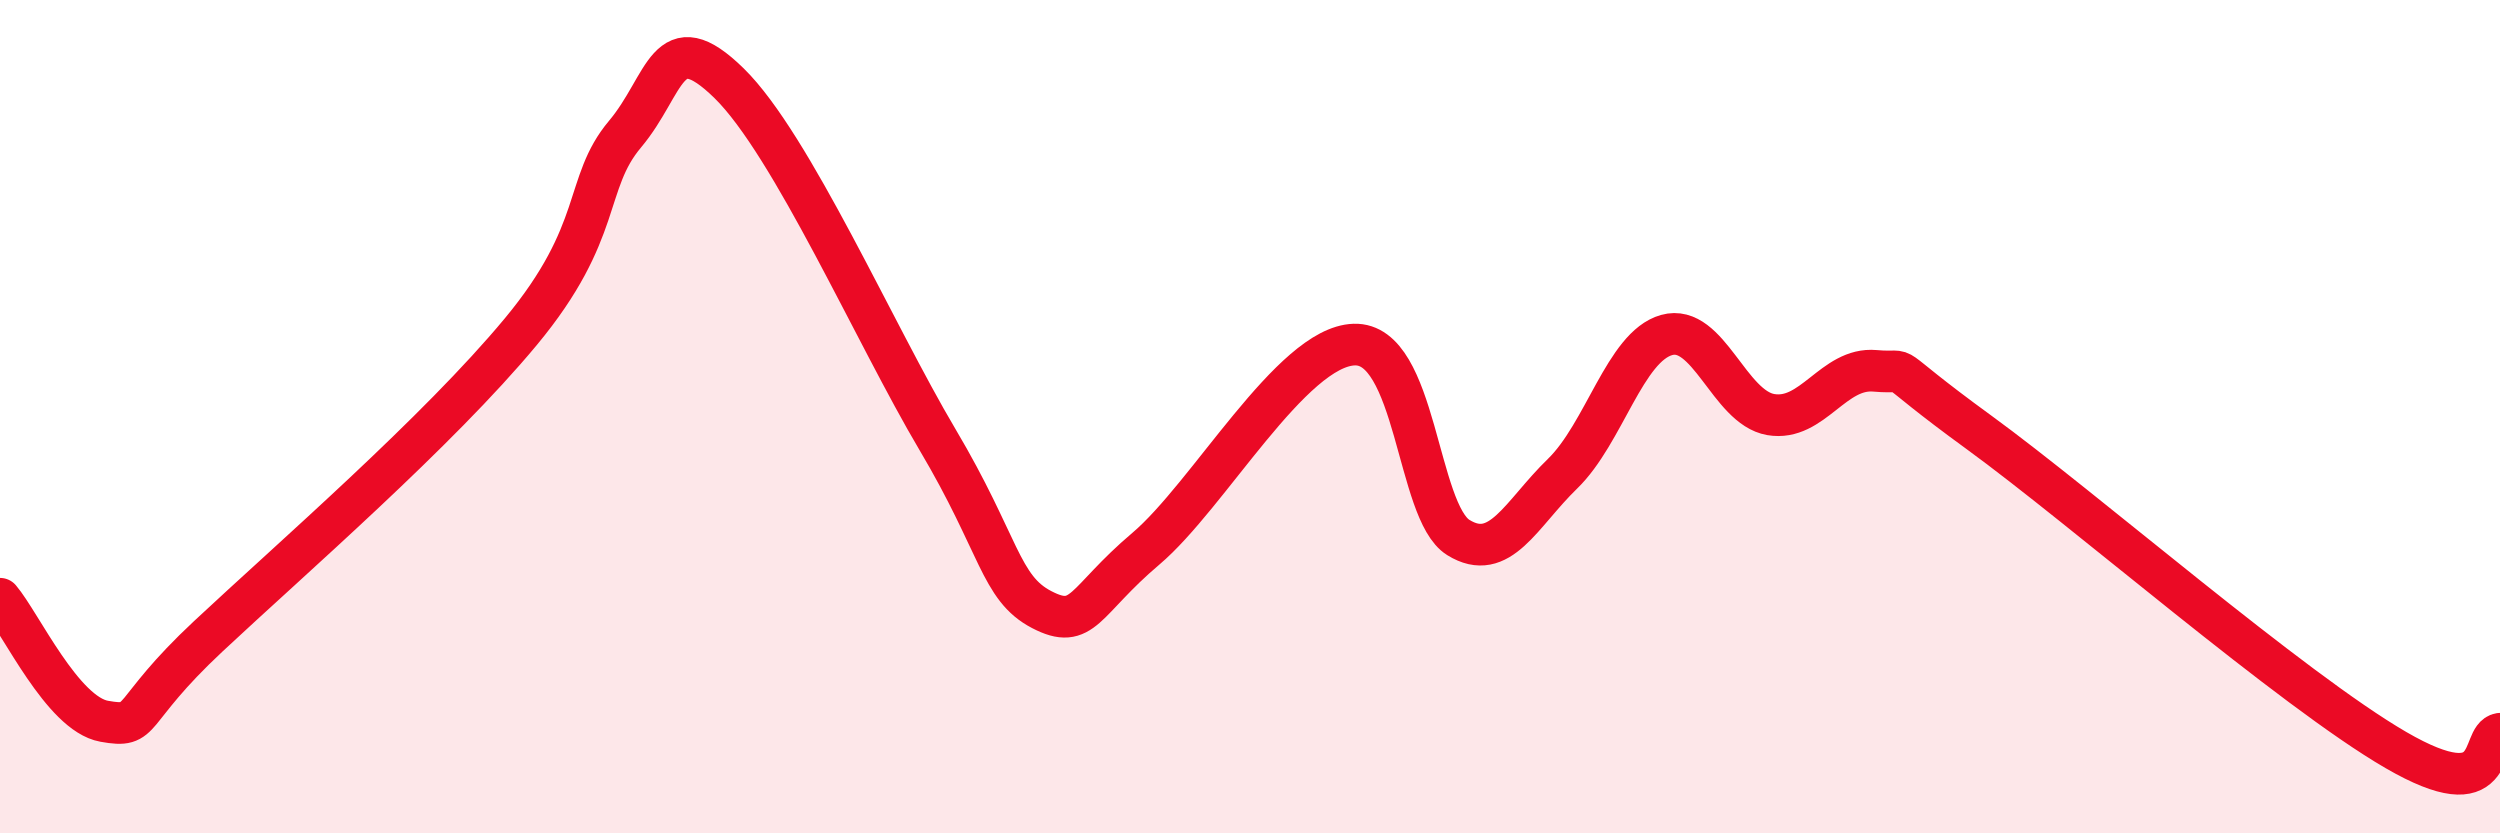 
    <svg width="60" height="20" viewBox="0 0 60 20" xmlns="http://www.w3.org/2000/svg">
      <path
        d="M 0,14.37 C 0.5,14.96 1.5,17.13 2.5,17.31 C 3.5,17.49 3,17.14 5,15.27 C 7,13.4 10.5,10.37 12.5,7.96 C 14.5,5.55 14,4.41 15,3.22 C 16,2.03 16,0.53 17.5,2 C 19,3.47 21,8.02 22.5,10.55 C 24,13.08 24,14.11 25,14.63 C 26,15.15 26,14.44 27.5,13.17 C 29,11.9 31,8.32 32.5,8.27 C 34,8.22 34,12.28 35,12.9 C 36,13.52 36.5,12.34 37.5,11.37 C 38.5,10.4 39,8.32 40,8.04 C 41,7.76 41.5,9.78 42.5,9.95 C 43.5,10.12 44,8.81 45,8.9 C 46,8.99 45,8.56 47.5,10.38 C 50,12.2 55,16.55 57.5,18 C 60,19.45 59.5,17.69 60,17.61L60 20L0 20Z"
        fill="#EB0A25"
        opacity="0.1"
        stroke-linecap="round"
        stroke-linejoin="round"
      />
      <path
        d="M 0,14.37 C 0.5,14.96 1.5,17.13 2.5,17.31 C 3.5,17.49 3,17.14 5,15.27 C 7,13.4 10.5,10.37 12.5,7.96 C 14.5,5.55 14,4.41 15,3.22 C 16,2.03 16,0.53 17.5,2 C 19,3.47 21,8.02 22.5,10.55 C 24,13.08 24,14.11 25,14.63 C 26,15.15 26,14.44 27.5,13.17 C 29,11.9 31,8.32 32.5,8.27 C 34,8.22 34,12.28 35,12.9 C 36,13.52 36.5,12.34 37.5,11.37 C 38.5,10.4 39,8.32 40,8.04 C 41,7.76 41.5,9.78 42.5,9.95 C 43.5,10.12 44,8.81 45,8.9 C 46,8.99 45,8.56 47.5,10.38 C 50,12.2 55,16.55 57.5,18 C 60,19.45 59.5,17.69 60,17.61"
        stroke="#EB0A25"
        stroke-width="1"
        fill="none"
        stroke-linecap="round"
        stroke-linejoin="round"
      />
    </svg>
  